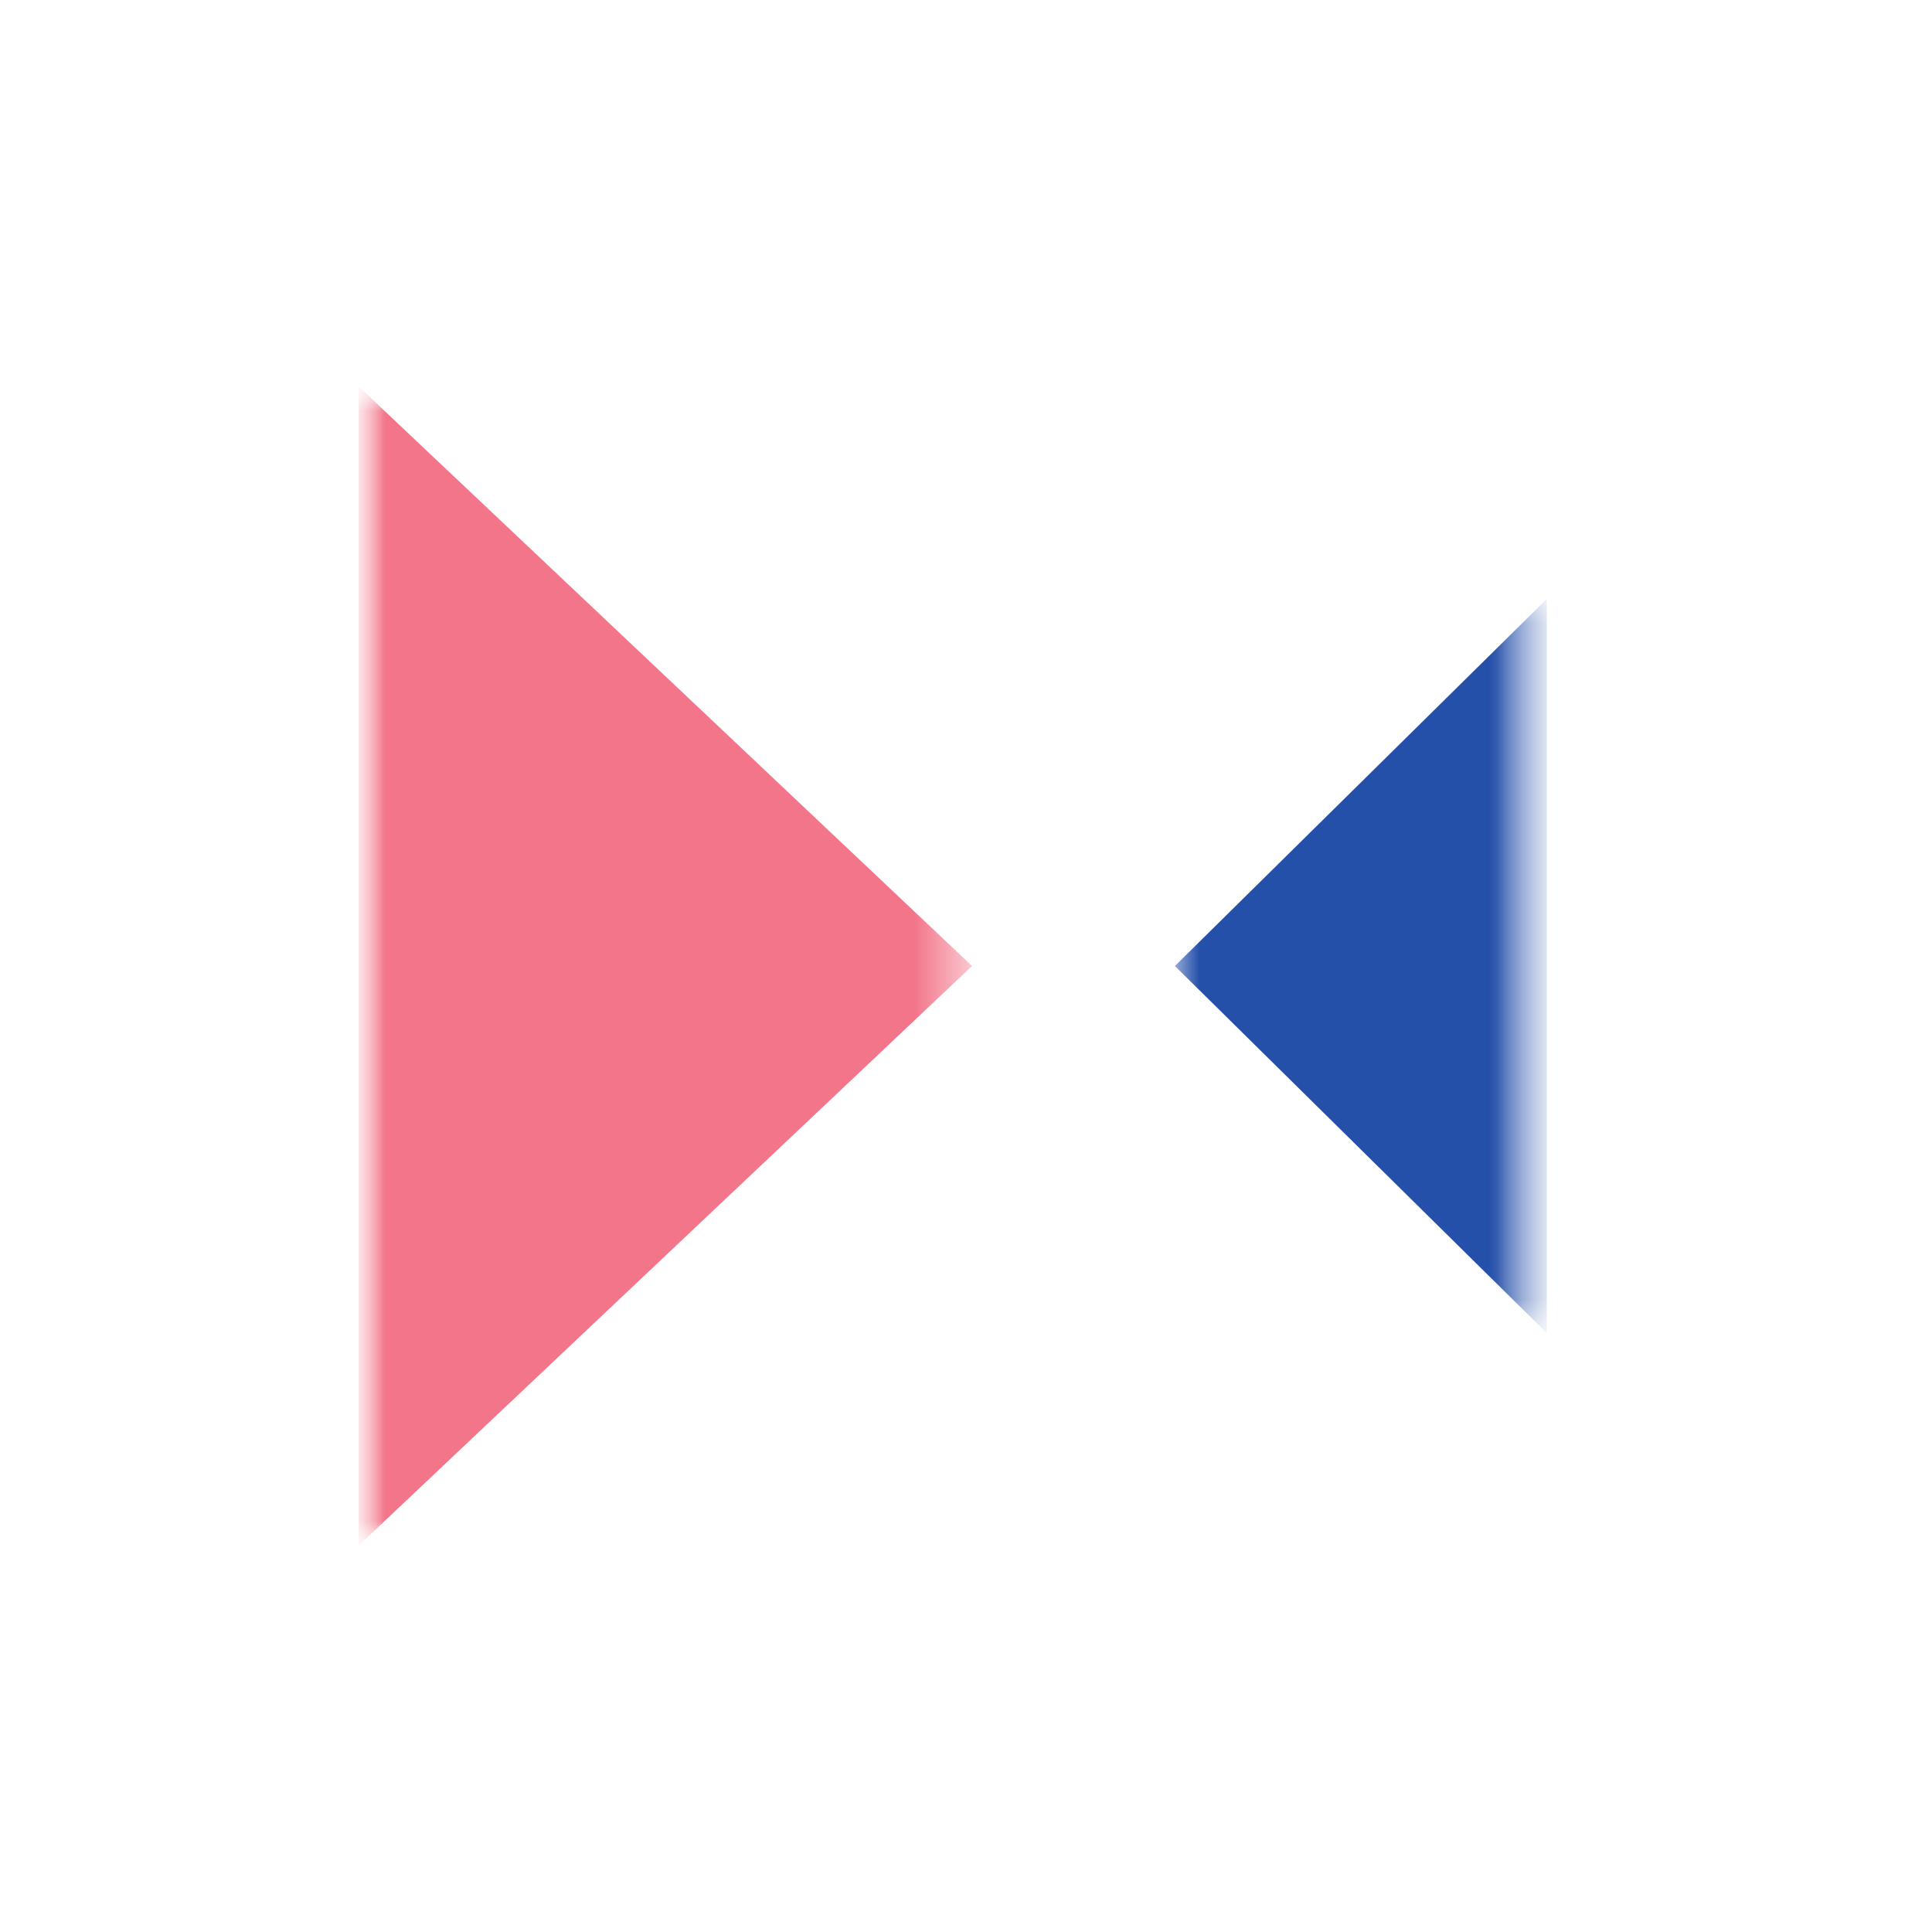 <?xml version="1.0" encoding="utf-8"?>
<!-- Generator: Adobe Illustrator 24.1.1, SVG Export Plug-In . SVG Version: 6.00 Build 0)  -->
<svg version="1.1" id="Warstwa_1" xmlns="http://www.w3.org/2000/svg" xmlns:xlink="http://www.w3.org/1999/xlink" x="0px" y="0px"
	 viewBox="0 0 40 40" style="enable-background:new 0 0 40 40;" xml:space="preserve">
<style type="text/css">
	.st0{filter:url(#prefix__b);}
	.st1{filter:url(#Adobe_OpacityMaskFilter);}
	.st2{fill-rule:evenodd;clip-rule:evenodd;fill:#FFFFFF;}
	.st3{mask:url(#prefix__c_1_);}
	.st4{fill-rule:evenodd;clip-rule:evenodd;fill:#FFFFFF;fill-opacity:0;}
	.st5{filter:url(#Adobe_OpacityMaskFilter_1_);}
	.st6{mask:url(#prefix__e_1_);fill-rule:evenodd;clip-rule:evenodd;fill:#2550AA;}
	.st7{filter:url(#Adobe_OpacityMaskFilter_2_);}
	.st8{mask:url(#prefix__e_2_);fill-rule:evenodd;clip-rule:evenodd;fill:#F27589;}
</style>
<filter  filterUnits="objectBoundingBox" height="247.5%" id="prefix__b" width="243.9%" x="-72%" y="-61.2%">
	<feMorphology  in="SourceAlpha" operator="erode" radius="1.5" result="shadowSpreadOuter1"></feMorphology>
	<feOffset  dy="5" in="shadowSpreadOuter1" result="shadowOffsetOuter1"></feOffset>
	<feGaussianBlur  in="shadowOffsetOuter1" result="shadowBlurOuter1" stdDeviation="10.5"></feGaussianBlur>
	<feColorMatrix  in="shadowBlurOuter1" values="0 0 0 0 0.831 0 0 0 0 0.831 0 0 0 0 0.831 0 0 0 0.5 0">
		</feColorMatrix>
</filter>
<g class="st0">
</g>
<defs>
	<filter id="Adobe_OpacityMaskFilter" filterUnits="userSpaceOnUse" x="7.5" y="8" width="24.6" height="24">
		<feColorMatrix  type="matrix" values="1 0 0 0 0  0 1 0 0 0  0 0 1 0 0  0 0 0 1 0"/>
	</filter>
</defs>
<mask maskUnits="userSpaceOnUse" x="7.5" y="8" width="24.6" height="24" id="prefix__c_1_">
	<g class="st1">
		<path id="prefix__a_3_" class="st2" d="M-1,0h41v40H-1V0z"/>
	</g>
</mask>
<g class="st3">
	<g transform="translate(9.225 8)">
		<g>
			<path id="prefix__d_1_" class="st4" d="M-1.8,0h24.6v24H-1.8V0z"/>
		</g>
		<defs>
			<filter id="Adobe_OpacityMaskFilter_1_" filterUnits="userSpaceOnUse" x="15.1" y="4.4" width="7.8" height="15.2">
				<feColorMatrix  type="matrix" values="1 0 0 0 0  0 1 0 0 0  0 0 1 0 0  0 0 0 1 0"/>
			</filter>
		</defs>
		<mask maskUnits="userSpaceOnUse" x="15.1" y="4.4" width="7.8" height="15.2" id="prefix__e_1_">
			<g class="st5">
				<path id="prefix__d_2_" class="st2" d="M-1.8,0h24.6v24H-1.8V0z"/>
			</g>
		</mask>
		<path class="st6" d="M22.8,4.4v15.2L15.1,12L22.8,4.4z"/>
		<defs>
			<filter id="Adobe_OpacityMaskFilter_2_" filterUnits="userSpaceOnUse" x="-1.8" y="0" width="12.7" height="24">
				<feColorMatrix  type="matrix" values="1 0 0 0 0  0 1 0 0 0  0 0 1 0 0  0 0 0 1 0"/>
			</filter>
		</defs>
		<mask maskUnits="userSpaceOnUse" x="-1.8" y="0" width="12.7" height="24" id="prefix__e_2_">
			<g class="st7">
				<path id="prefix__d_3_" class="st2" d="M-1.8,0h24.6v24H-1.8V0z"/>
			</g>
		</mask>
		<path class="st8" d="M-1.8,24l0-24l12.7,12L-1.8,24z"/>
	</g>
</g>
</svg>
